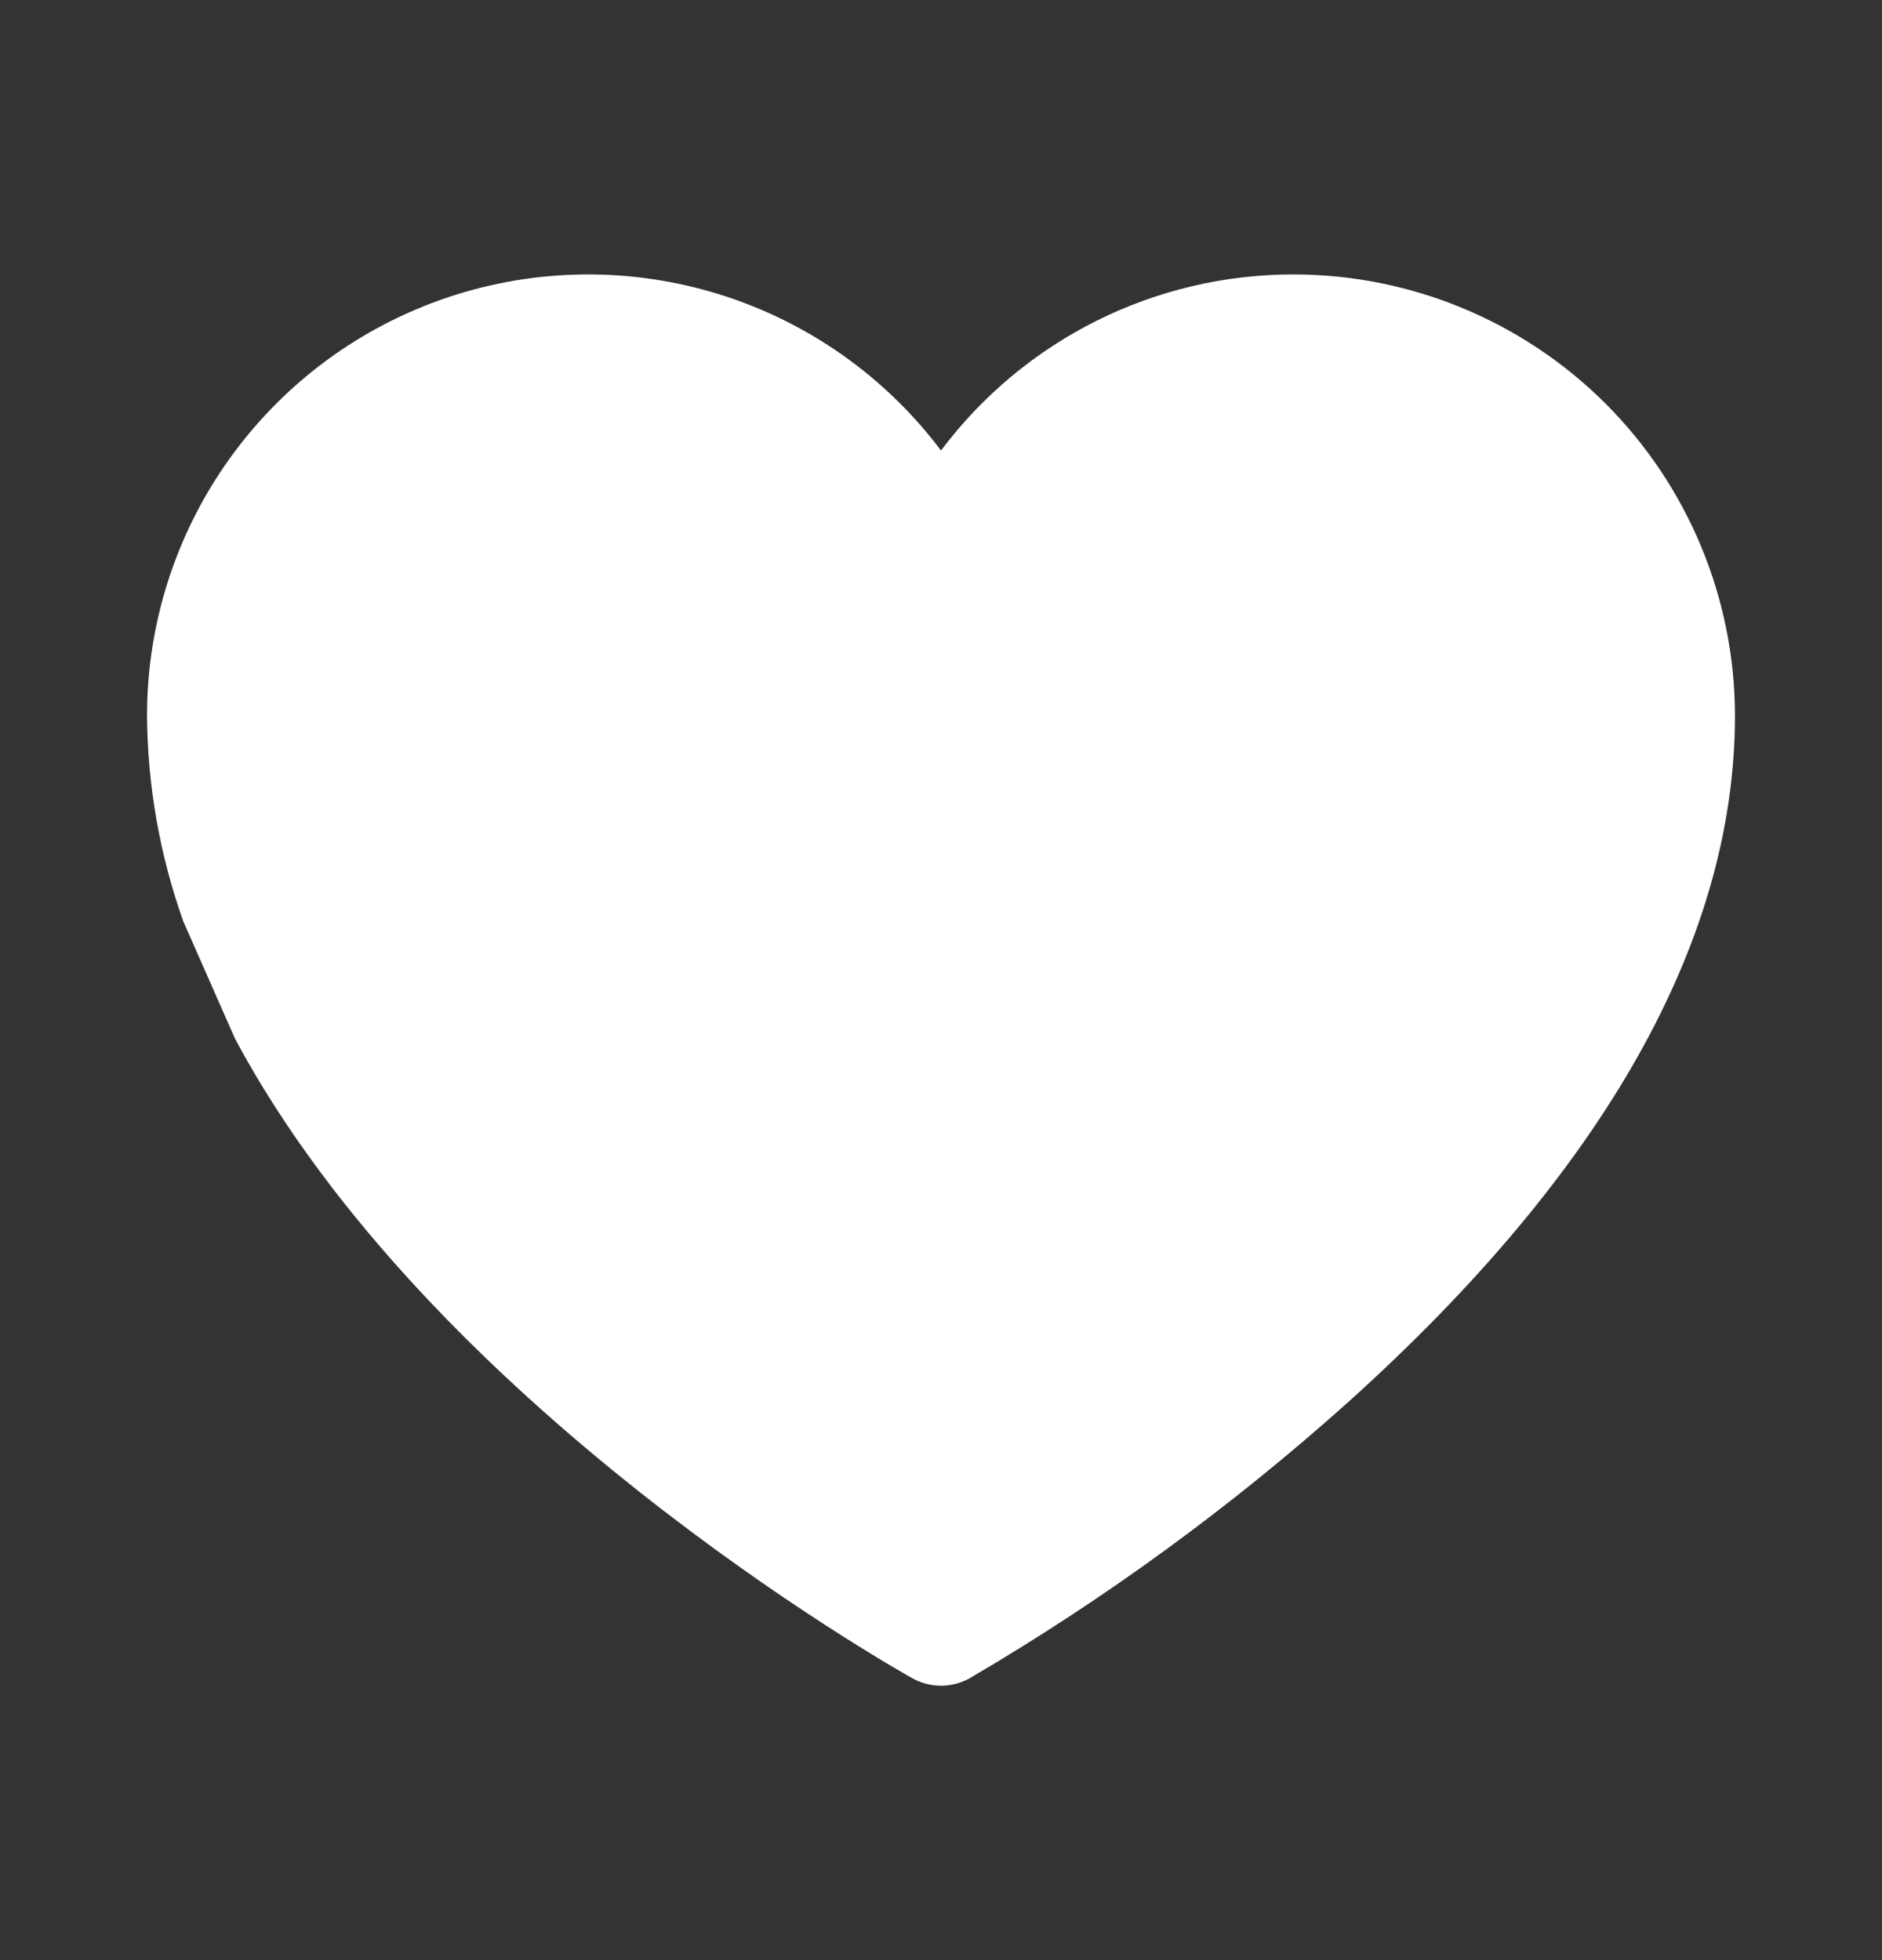 <svg width="24" height="25" viewBox="0 0 24 25" fill="none" xmlns="http://www.w3.org/2000/svg">
<rect x="0" y="0" width="24" height="25" fill="#333333" stroke="none"/>
<path d="M13.984 4.091C14.765 3.701 15.627 3.499 16.5 3.5C17.991 3.502 19.421 4.095 20.476 5.149C21.53 6.204 22.123 7.634 22.125 9.125C22.125 11.991 20.464 14.938 17.189 17.886C15.704 19.217 14.088 20.396 12.367 21.404C12.255 21.467 12.128 21.5 12 21.5C11.872 21.5 11.745 21.467 11.633 21.404C11.321 21.229 5.497 17.92 2.998 13.25L2.337 11.75C2.037 10.907 1.881 10.02 1.875 9.125C1.875 7.945 2.247 6.794 2.937 5.837C3.627 4.879 4.601 4.163 5.721 3.789C6.84 3.416 8.049 3.404 9.176 3.755C10.303 4.106 11.291 4.803 12 5.746C12.524 5.048 13.203 4.481 13.984 4.091Z" fill="white"/>
</svg>
